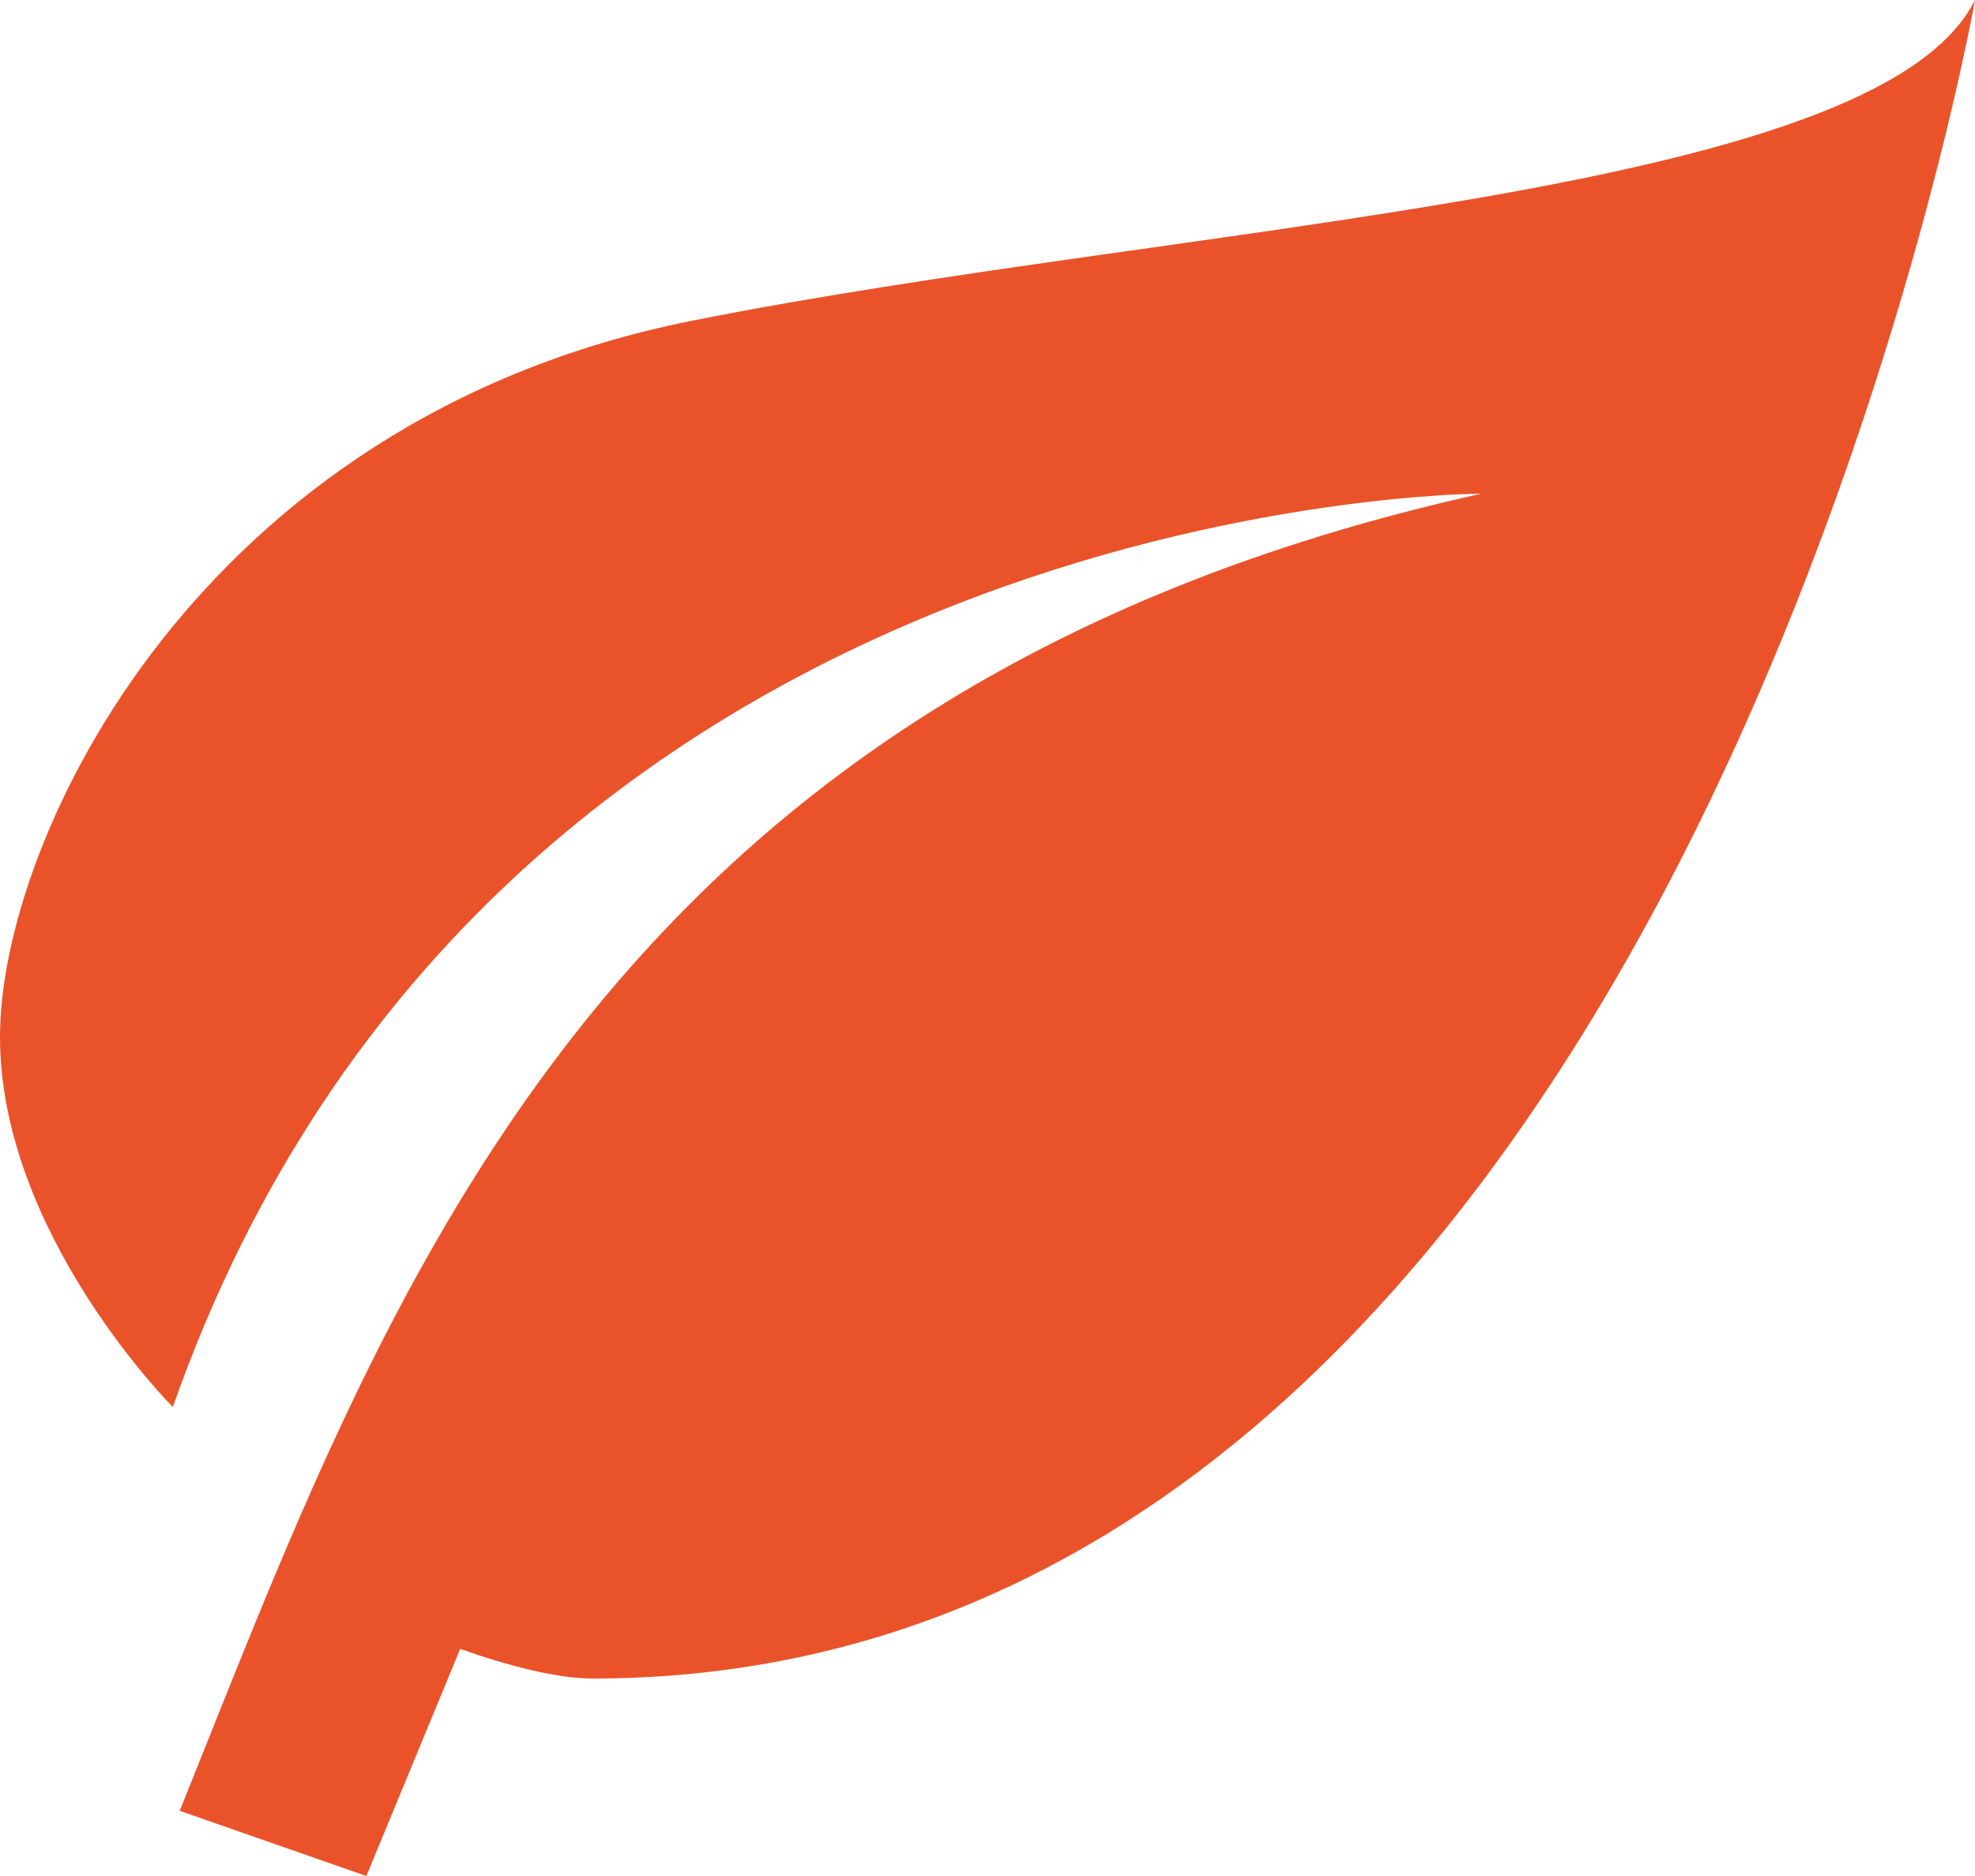 <svg xmlns="http://www.w3.org/2000/svg" width="20" height="19" viewBox="0 0 20 19" fill="none"><path d="M15 5C6 7 3.9 13.17 1.82 18.34L3.71 19L4.66 16.7C5.14 16.87 5.64 17 6 17C17 17 20 0 20 0C19 2 12 2.25 7 3.25C2 4.25 0 8.5 0 10.5C0 12.5 1.75 14.25 1.75 14.25C5 5 15 5 15 5Z" fill="#EA532A"></path></svg>